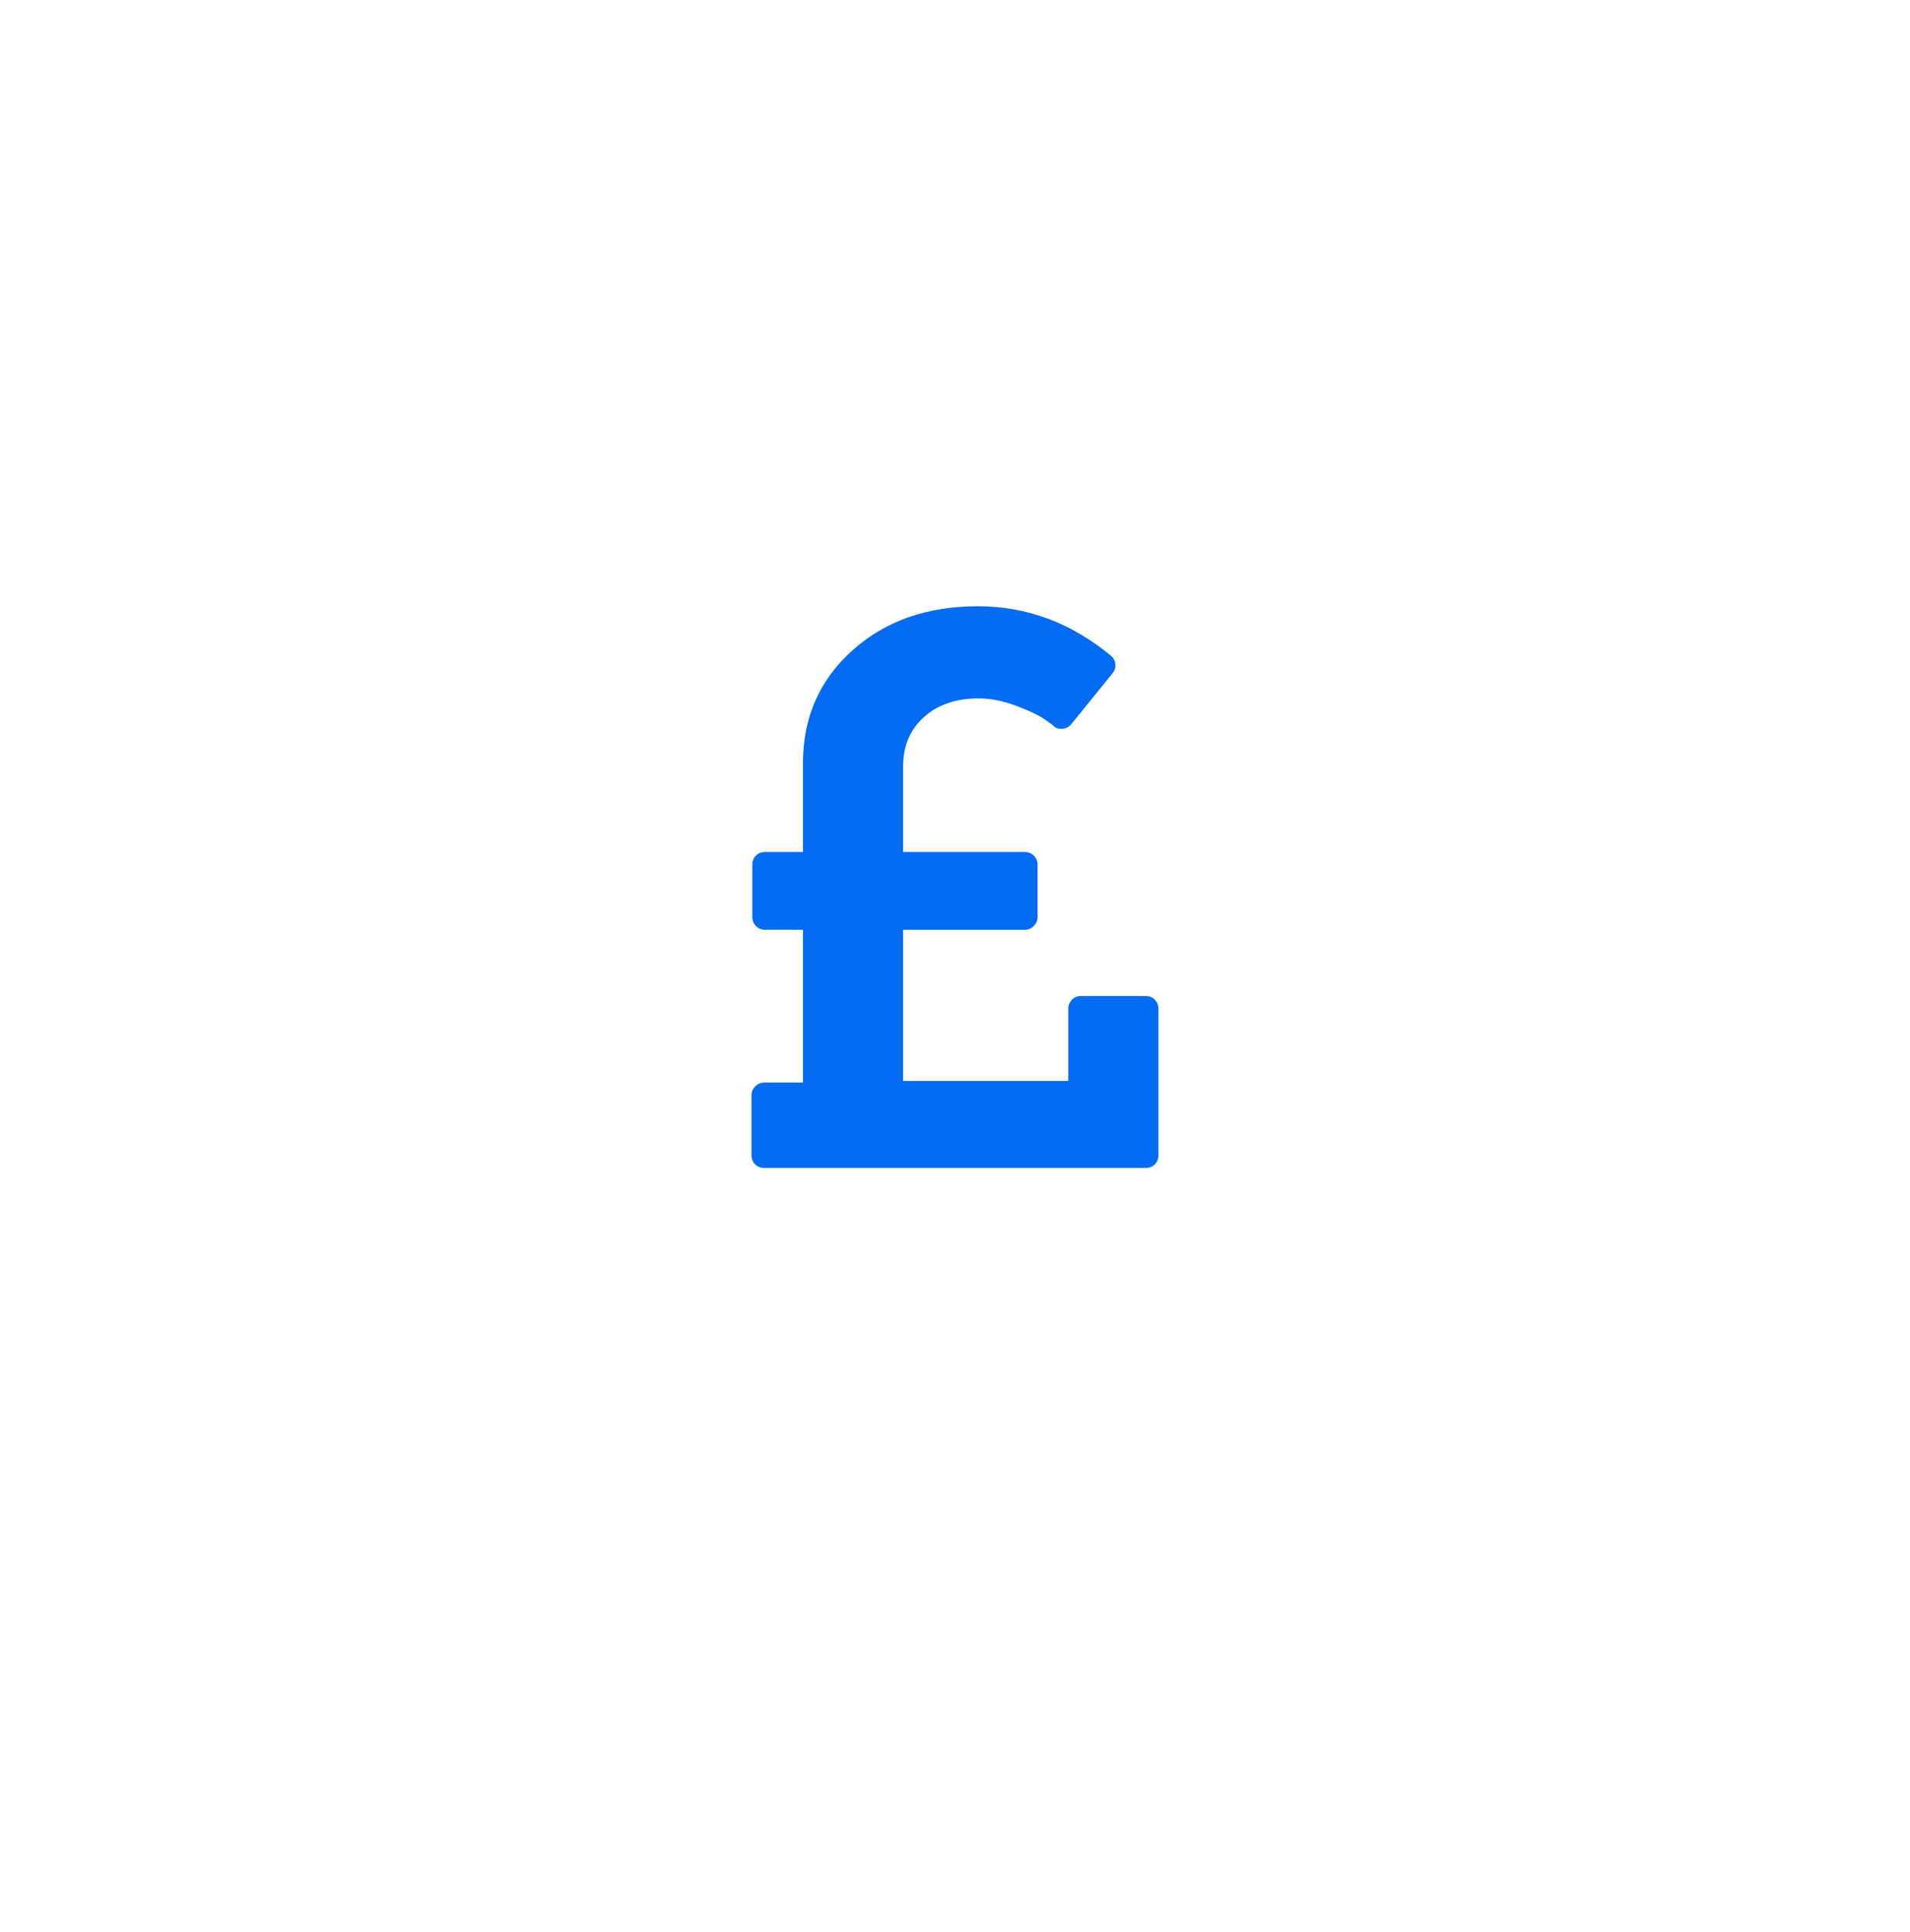 <?xml version="1.0" encoding="UTF-8"?> <svg xmlns="http://www.w3.org/2000/svg" width="85" height="86" viewBox="0 0 85 86" fill="none"> <g filter="url(#filter0_d)"> <ellipse cx="42.5" cy="39.481" rx="32.5" ry="32.498" fill="white"></ellipse> </g> <g clip-path="url(#clip0)"> <path d="M51.395 44.498C51.288 44.385 51.152 44.329 50.986 44.329H48.11C47.944 44.329 47.807 44.385 47.701 44.498C47.595 44.611 47.541 44.743 47.541 44.897V48.111H40.191V41.382H45.606C45.76 41.382 45.893 41.325 46.005 41.213C46.118 41.101 46.174 40.968 46.174 40.814V38.488C46.174 38.322 46.118 38.186 46.005 38.079C45.893 37.973 45.76 37.92 45.606 37.92H40.191V34.102C40.191 33.203 40.498 32.475 41.114 31.919C41.729 31.362 42.54 31.084 43.546 31.084C44.079 31.084 44.63 31.191 45.198 31.404C45.766 31.617 46.174 31.806 46.423 31.972C46.671 32.138 46.826 32.25 46.885 32.309C47.003 32.416 47.139 32.457 47.293 32.434C47.447 32.422 47.577 32.351 47.683 32.22L49.512 29.965C49.607 29.847 49.648 29.714 49.636 29.566C49.625 29.418 49.565 29.297 49.459 29.202C47.684 27.722 45.701 26.982 43.511 26.982C41.25 26.982 39.389 27.64 37.927 28.953C36.465 30.267 35.734 31.936 35.734 33.96V37.919H34.047C33.881 37.919 33.745 37.973 33.639 38.079C33.532 38.186 33.479 38.322 33.479 38.487V40.813C33.479 40.967 33.532 41.1 33.639 41.212C33.745 41.325 33.881 41.381 34.047 41.381H35.734V48.181H34.011C33.858 48.181 33.724 48.237 33.612 48.35C33.499 48.462 33.443 48.596 33.443 48.749V51.412C33.443 51.578 33.496 51.714 33.603 51.821C33.71 51.927 33.846 51.98 34.011 51.98H50.986C51.152 51.98 51.288 51.927 51.395 51.821C51.501 51.714 51.554 51.578 51.554 51.412V44.897C51.554 44.743 51.501 44.61 51.395 44.498Z" fill="#036CF3"></path> </g> <defs> <filter id="filter0_d" x="0" y="0.983" width="85" height="84.995" filterUnits="userSpaceOnUse" color-interpolation-filters="sRGB"> <feFlood flood-opacity="0" result="BackgroundImageFix"></feFlood> <feColorMatrix in="SourceAlpha" type="matrix" values="0 0 0 0 0 0 0 0 0 0 0 0 0 0 0 0 0 0 127 0"></feColorMatrix> <feOffset dy="4"></feOffset> <feGaussianBlur stdDeviation="5"></feGaussianBlur> <feColorMatrix type="matrix" values="0 0 0 0 0.086 0 0 0 0 0.082 0 0 0 0 0.149 0 0 0 0.1 0"></feColorMatrix> <feBlend mode="normal" in2="BackgroundImageFix" result="effect1_dropShadow"></feBlend> <feBlend mode="normal" in="SourceGraphic" in2="effect1_dropShadow" result="shape"></feBlend> </filter> <clipPath id="clip0"> <rect width="25" height="24.998" fill="white" transform="translate(30 26.982)"></rect> </clipPath> </defs> </svg> 